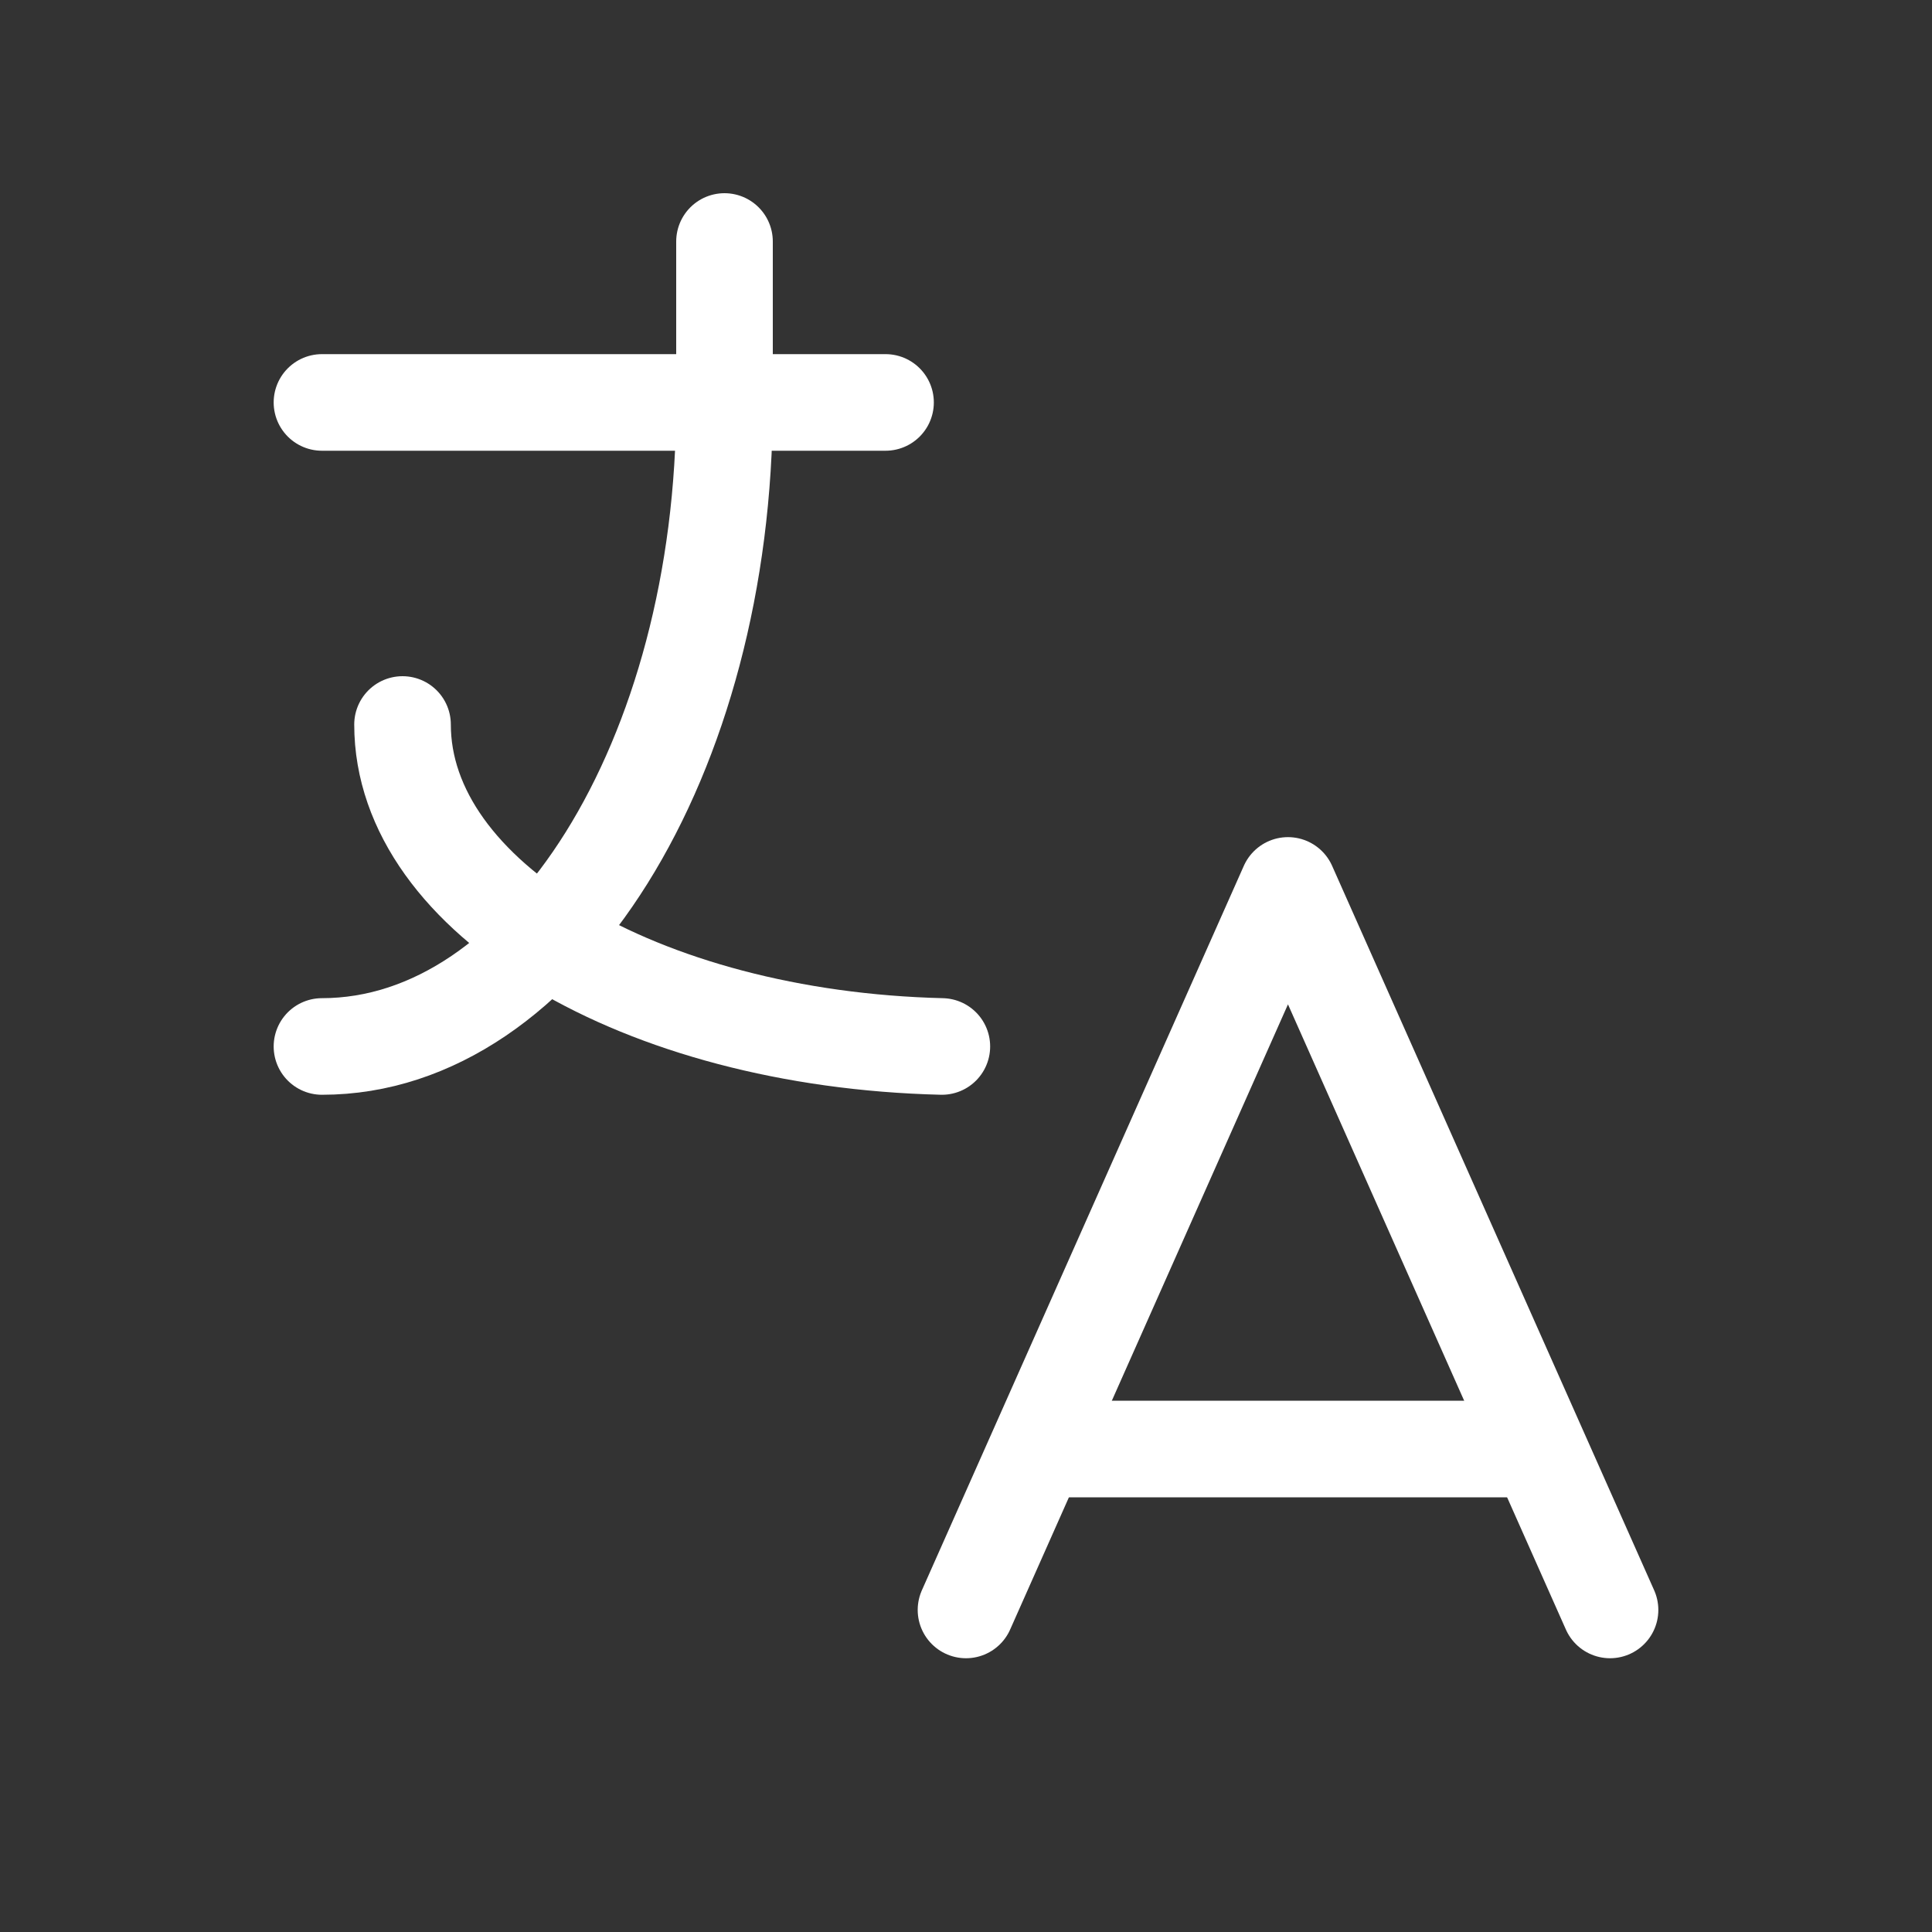<?xml version="1.0" encoding="UTF-8"?>
<svg xmlns="http://www.w3.org/2000/svg" width="20" height="20" viewBox="0 0 20 20" fill="none">
  <rect x="0" y="0" width="20" height="20" fill="#333333" stroke="none"/>
  <g clip-path="url(#clip0_2276_73538)">
    <path d="M3.333 4.166H9.167" stroke="white" stroke-linecap="round" stroke-linejoin="round"></path>
    <path d="M7.5 2.5V4.167C7.5 7.848 5.634 10.833 3.333 10.833" stroke="white" stroke-linecap="round" stroke-linejoin="round"></path>
    <path d="M4.167 7.5C4.167 9.287 6.627 10.757 9.75 10.833" stroke="white" stroke-linecap="round" stroke-linejoin="round"></path>
    <path d="M10 16.666L13.333 9.166L16.667 16.666" stroke="white" stroke-linecap="round" stroke-linejoin="round"></path>
    <path d="M15.917 15H10.75" stroke="white" stroke-linecap="round" stroke-linejoin="round"></path>
  </g>
  <defs>
    <clipPath id="clip0_2276_73538">
      <rect width="20" height="20" fill="white"></rect>
    </clipPath>
  </defs>
</svg>
